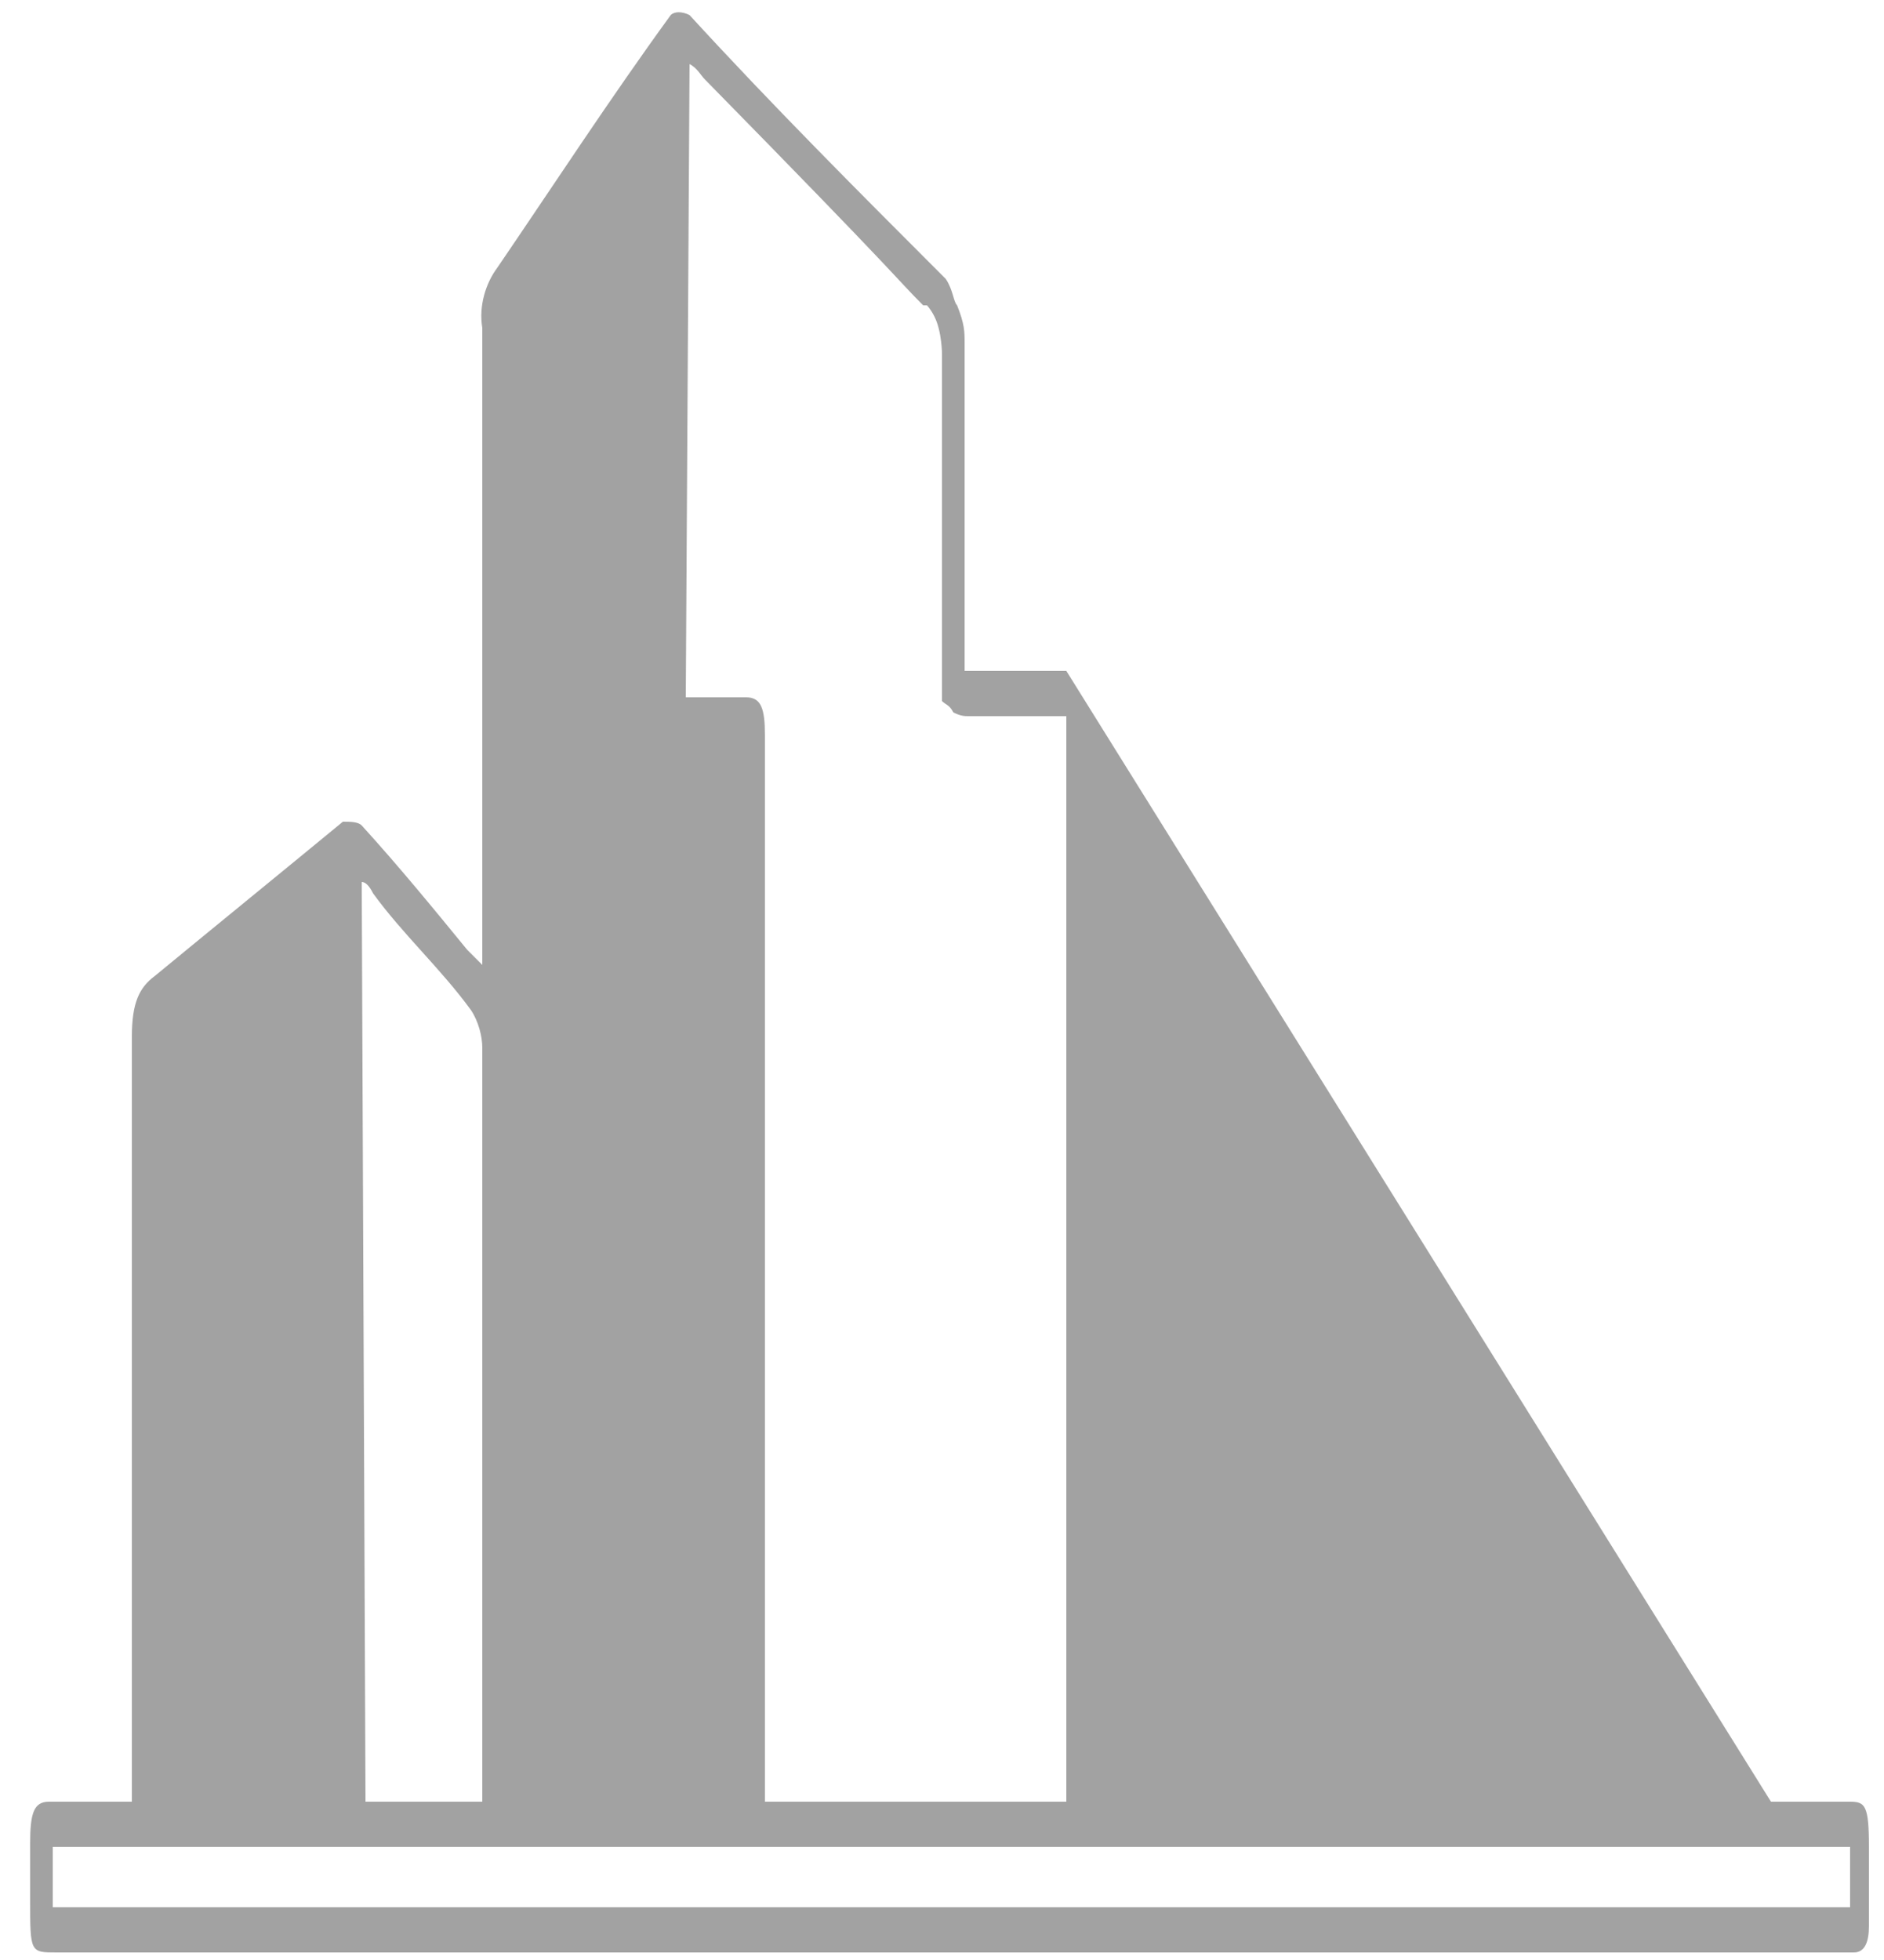 <?xml version="1.0" encoding="utf-8"?>
<!-- Generator: Adobe Illustrator 19.1.0, SVG Export Plug-In . SVG Version: 6.00 Build 0)  -->
<svg version="1.1" id="Layer_1" xmlns="http://www.w3.org/2000/svg" xmlns:xlink="http://www.w3.org/1999/xlink" x="0px" y="0px"
	 width="50px" height="52px" viewBox="-280 371 50 52" style="enable-background:new -280 371 50 52;" xml:space="preserve">
<style type="text/css">
	.st0{fill:#a2a2a2;}
</style>
<g id="Layer_2">
	<g id="Layer_1-2">
		<path class="st0" d="M-230.9,418.8h-2.1l-18.7-30c-0.9,0-1.8,0-2.7,0c0-2.3,0-4.5,0-6.8c0-0.4,0-0.8,0-1.2c0-0.3,0-0.4,0-0.7
			s0-0.5-0.2-1c-0.1-0.1-0.1-0.4-0.3-0.7c-2.3-2.3-4.6-4.6-6.8-7c-0.2-0.1-0.4-0.1-0.5,0c-1.6,2.2-3.1,4.5-4.6,6.7
			c-0.3,0.4-0.5,1-0.4,1.6c0,11.7,0,4.1,0,15.8v1.1l-0.4-0.4c-0.9-1.1-1.8-2.2-2.8-3.3c-0.1-0.1-0.3-0.1-0.5-0.1
			c-1.7,1.4-3.3,2.7-5,4.1c-0.4,0.3-0.6,0.7-0.6,1.6v20.3h-2.2c-0.4,0-0.5,0.3-0.5,1.1v1.5c0,1.4,0,1.4,0.7,1.4h47.7
			c0.3,0,0.4-0.3,0.4-0.7V420C-230.4,418.9-230.5,418.8-230.9,418.8z M-261.7,372.7c0.2,0.1,0.3,0.3,0.4,0.4c5.4,5.5,5,5.2,5.8,6
			c0,0,0,0,0.1,0c0,0,0.1,0.1,0.2,0.3c0.2,0.4,0.2,1,0.2,1c0,3.1,0,4.5,0,4.5c0,0.8,0,0.7,0,3.7c0,0.4,0,0.7,0,1
			c0.1,0.1,0.2,0.1,0.3,0.3c0.2,0.1,0.3,0.1,0.4,0.1h2.6v28.8h-8v-28.3c0-0.7-0.1-1-0.5-1h-1.6L-261.7,372.7L-261.7,372.7z
			 M-270.4,394.4c0.1,0,0.2,0.1,0.3,0.3c0.8,1.1,1.8,2,2.6,3.1c0.2,0.3,0.3,0.7,0.3,1v20h-3.1L-270.4,394.4L-270.4,394.4z
			 M-230.9,421.6h-47.7V420h47.7L-230.9,421.6L-230.9,421.6z"/>
		<polygon class="st0" points="-251.7,389.6 -251.7,418.6 -234.3,418.8 		"/>
	</g>
</g>
</svg>
